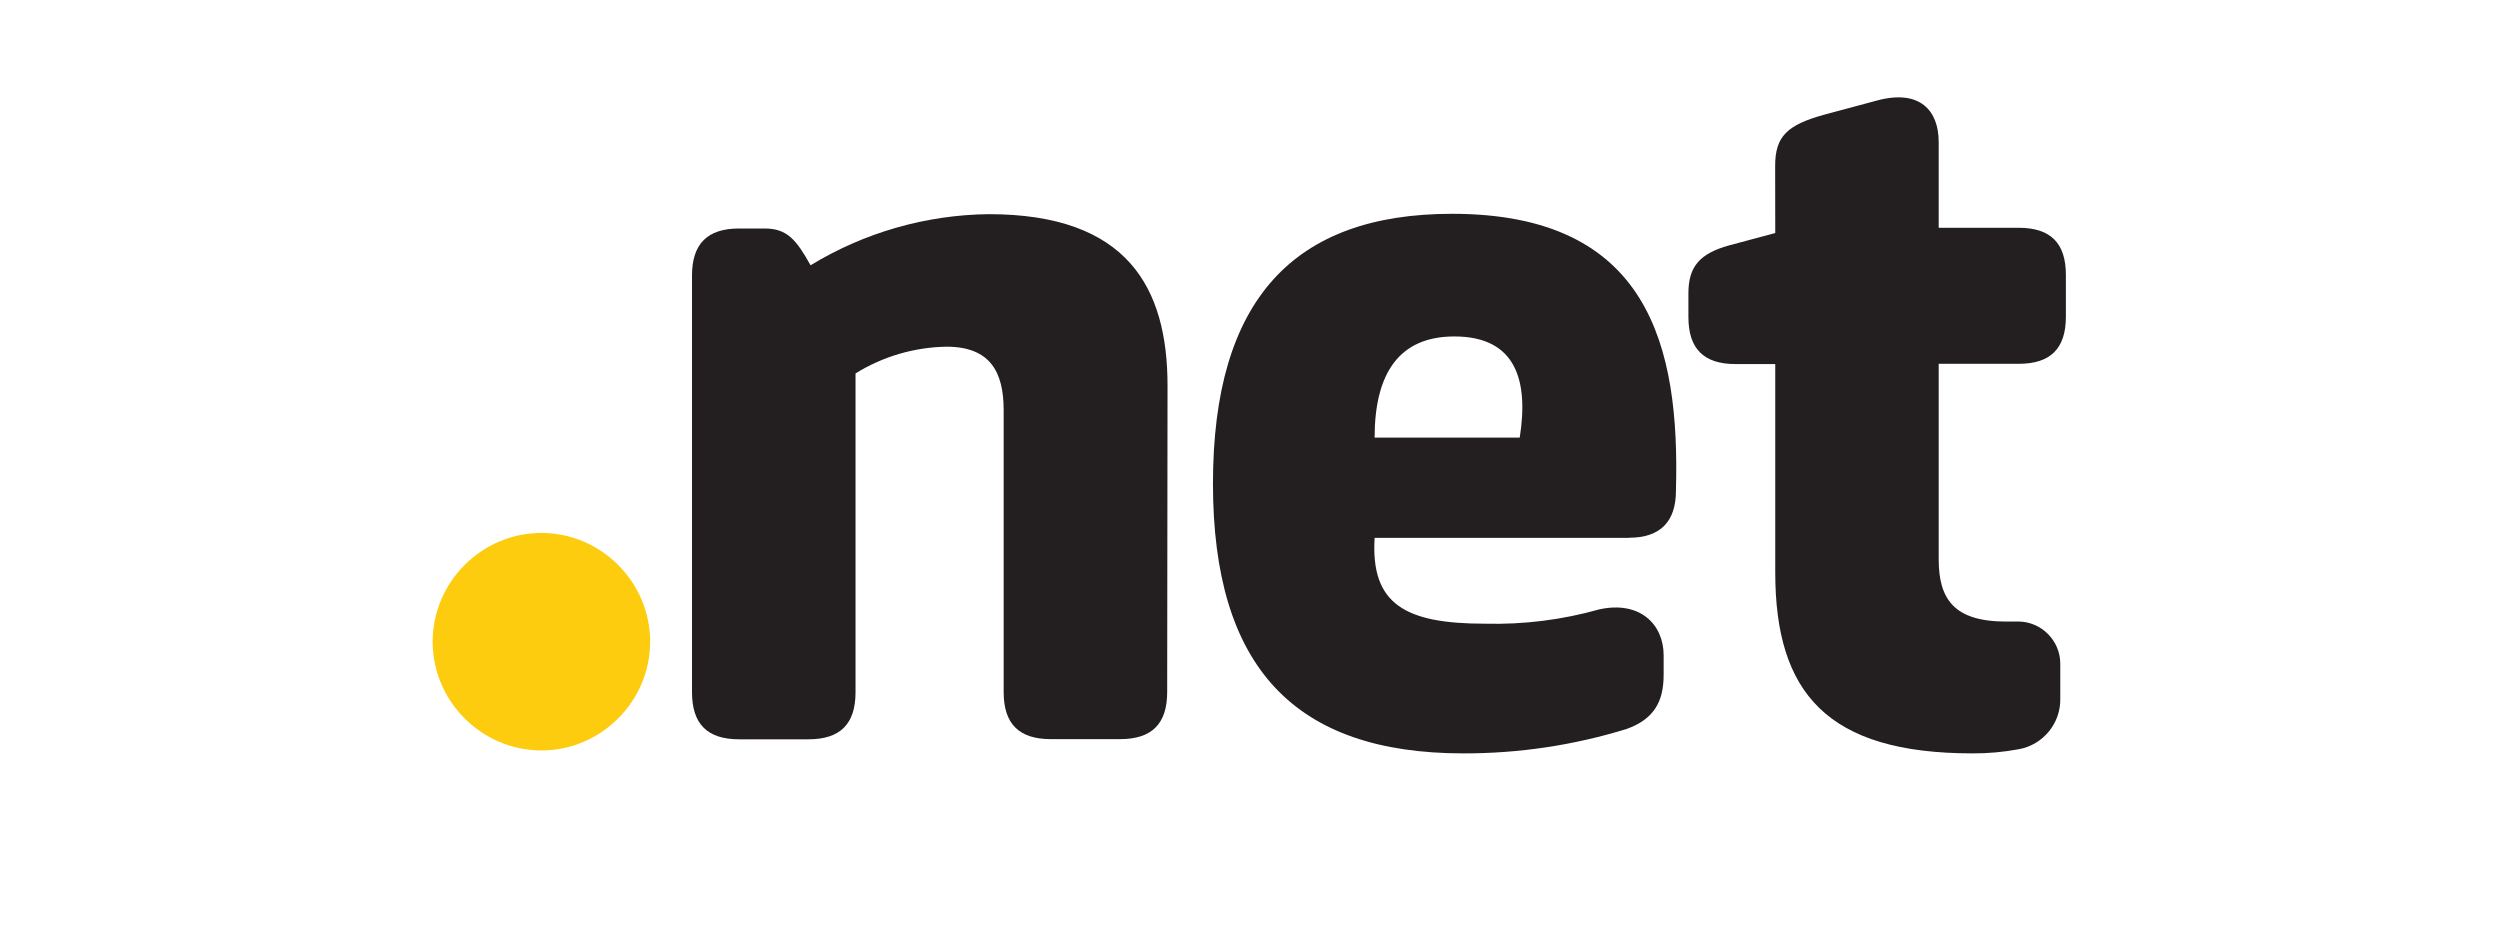 <?xml version="1.0" encoding="UTF-8" standalone="no"?> <svg xmlns="http://www.w3.org/2000/svg" xmlns:xlink="http://www.w3.org/1999/xlink" xmlns:serif="http://www.serif.com/" width="100%" height="100%" viewBox="0 0 574 215" version="1.1" xml:space="preserve" style="fill-rule:evenodd;clip-rule:evenodd;stroke-linejoin:round;stroke-miterlimit:2;"> <g transform="matrix(1,0,0,1,-1166,0)"> <g id="net" transform="matrix(1,0,0,1,582.647,0)"> <rect x="583.608" y="0" width="573.151" height="214.987" style="fill:none;"></rect> <g id="net.svg" transform="matrix(0.409,0,0,0.409,870.183,97.665)"> <g transform="matrix(1,0,0,1,-458.425,-184.137)"> <path d="M122.1,305.621C122.073,339.093 94.522,366.621 61.05,366.621C27.559,366.621 0,339.062 0,305.571C0,272.08 27.559,244.521 61.05,244.521C61.05,244.521 61.05,244.521 61.05,244.521C94.541,244.521 122.1,272.08 122.1,305.571C122.1,305.588 122.1,305.604 122.1,305.621" style="fill:rgb(253,204,15);fill-rule:nonzero;"></path> <g> <path d="M412.35,333.871C412.35,351.671 403.75,360.271 385.95,360.271L346.95,360.271C329.15,360.271 320.55,351.671 320.55,333.871L320.55,175.521C320.55,154.321 313.1,139.971 288.45,139.971C270.392,140.269 252.749,145.454 237.4,154.971L237.4,333.971C237.4,351.771 228.8,360.371 211,360.371L172,360.371C154.2,360.371 145.6,351.771 145.6,333.971L145.6,100.021C145.6,82.271 154.2,73.621 172,73.621L186.35,73.621C199,73.621 204.15,79.921 212.15,94.271C242.298,75.898 276.847,65.982 312.15,65.571C390.15,65.571 412.55,106.871 412.55,161.921L412.35,333.871Z" style="fill:rgb(35,31,32);fill-rule:nonzero;"></path> <path d="M671.65,247.271L528.8,247.271C526.5,284.571 546,295.471 590.75,295.471C612.433,296.029 634.076,293.316 654.95,287.421C677.9,282.421 691.05,296.021 691.05,313.221L691.05,324.121C691.05,339.621 685.3,349.121 670.4,354.521C640.669,363.71 609.718,368.346 578.6,368.271C483.95,368.271 438.05,320.071 438.05,216.821C438.05,113.571 483.35,65.371 572.3,65.371C683,65.371 700.2,139.921 697.95,220.821C697.95,238.021 689.35,247.221 671.55,247.221M528.8,191.021L610.25,191.021C615.25,159.471 608.55,134.221 573.55,134.221C542.6,134.221 528.8,154.871 528.8,191.021" style="fill:rgb(35,31,32);fill-rule:nonzero;"></path> <path d="M753.65,38.421C753.65,21.771 760.5,15.471 781.2,9.721L811.2,1.671C834.95,-4.579 845.45,7.471 845.45,25.021L845.45,73.221L890.45,73.221C908.25,73.221 916.85,81.821 916.85,99.621L916.85,123.171C916.85,140.971 908.25,149.571 890.45,149.571L845.45,149.571L845.45,259.271C845.45,281.671 854.05,294.271 883.3,294.271L889.05,294.271C889.385,294.257 889.72,294.25 890.055,294.25C903.029,294.25 913.705,304.926 913.705,317.9C913.705,318.057 913.703,318.214 913.7,318.371L913.7,337.271C914.122,351.297 904.033,363.618 890.2,365.971C881.692,367.55 873.053,368.32 864.4,368.271C782.95,368.271 753.7,334.421 753.7,266.721L753.7,149.721L731.35,149.721C713.55,149.721 704.95,141.121 704.95,123.321L704.95,110.021C704.95,95.021 711.25,87.671 727.9,83.071L753.7,76.171L753.65,38.421Z" style="fill:rgb(35,31,32);fill-rule:nonzero;"></path> </g> </g> </g> </g> </g> </svg> 